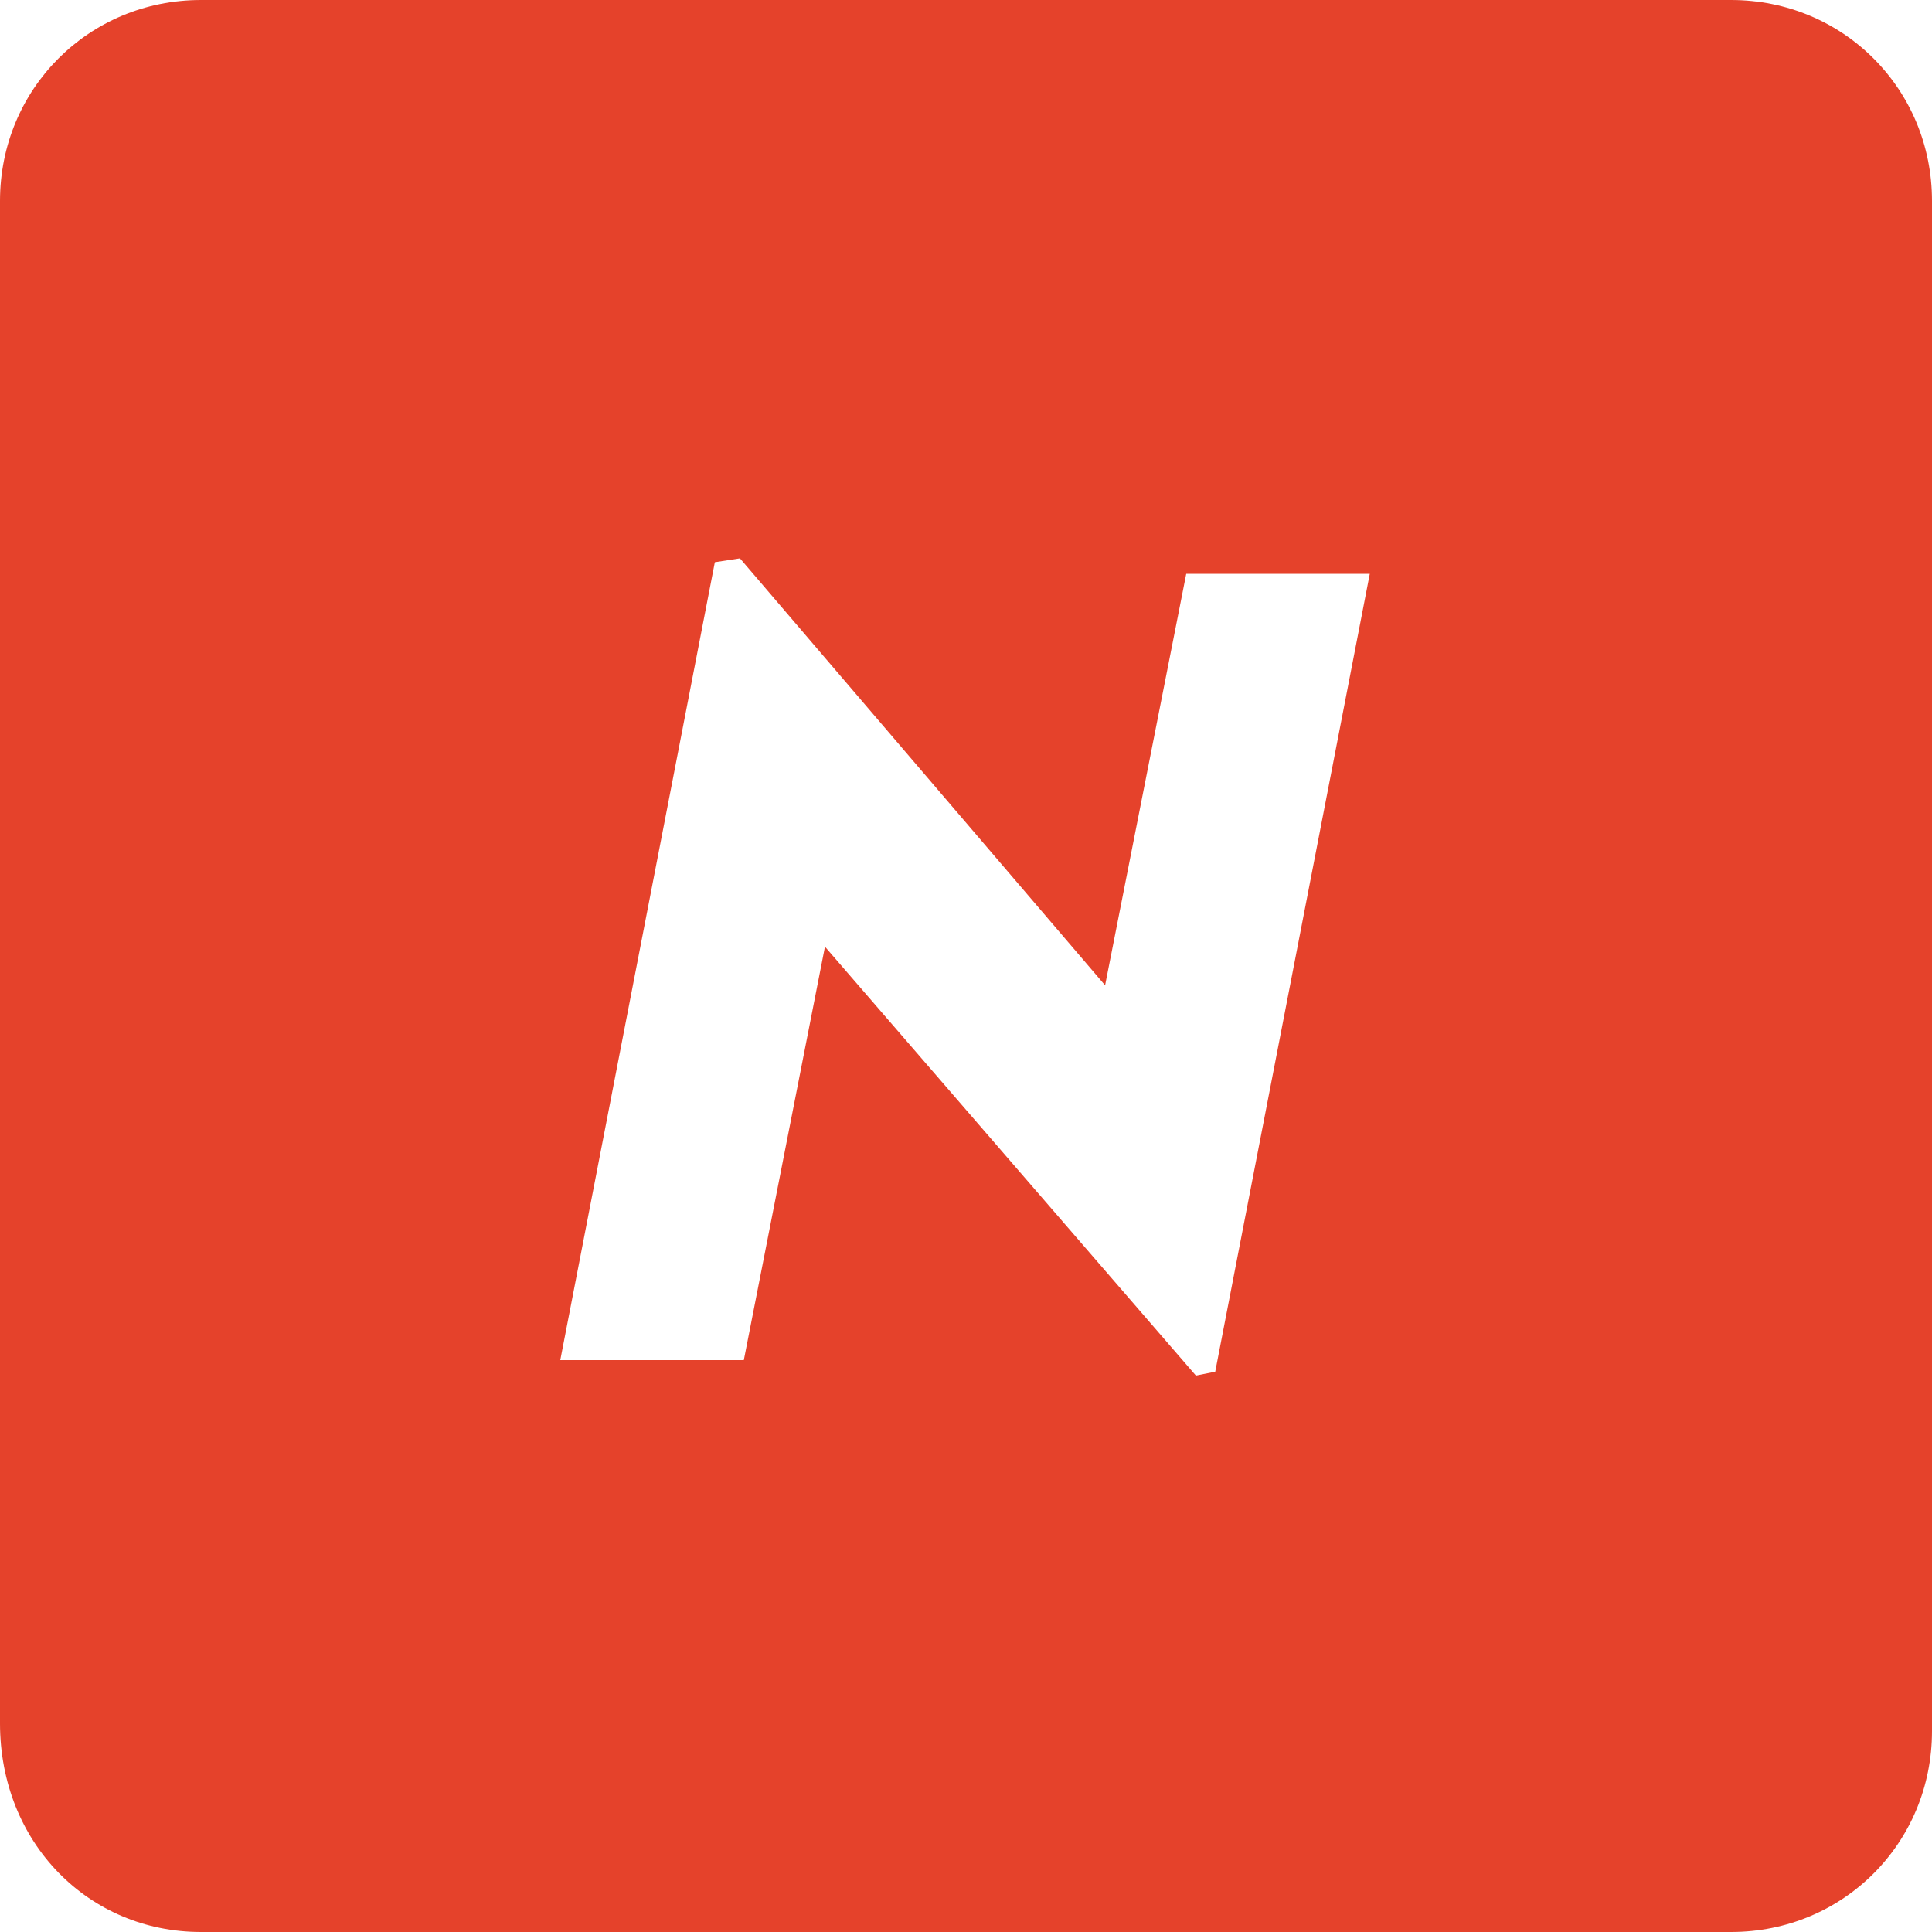 <svg enable-background="new 0 0 100 100" viewBox="0 0 100 100" xmlns="http://www.w3.org/2000/svg"><path d="m89.6 0h-79.2c-5.8 0-10.4 4.6-10.4 10.4v78.8c0 6.2 4.6 10.8 10.4 10.8h79.2c5.8 0 10.4-4.6 10.4-10.4v-79.2c0-5.8-4.6-10.4-10.4-10.4zm-26.7 71-1 .2-19.2-22.2-4.2 21.4h-9.5l8-41.3 1.3-.2 18.9 22.1 4.2-21.3h9.5z" fill="#e5422b"/></svg>